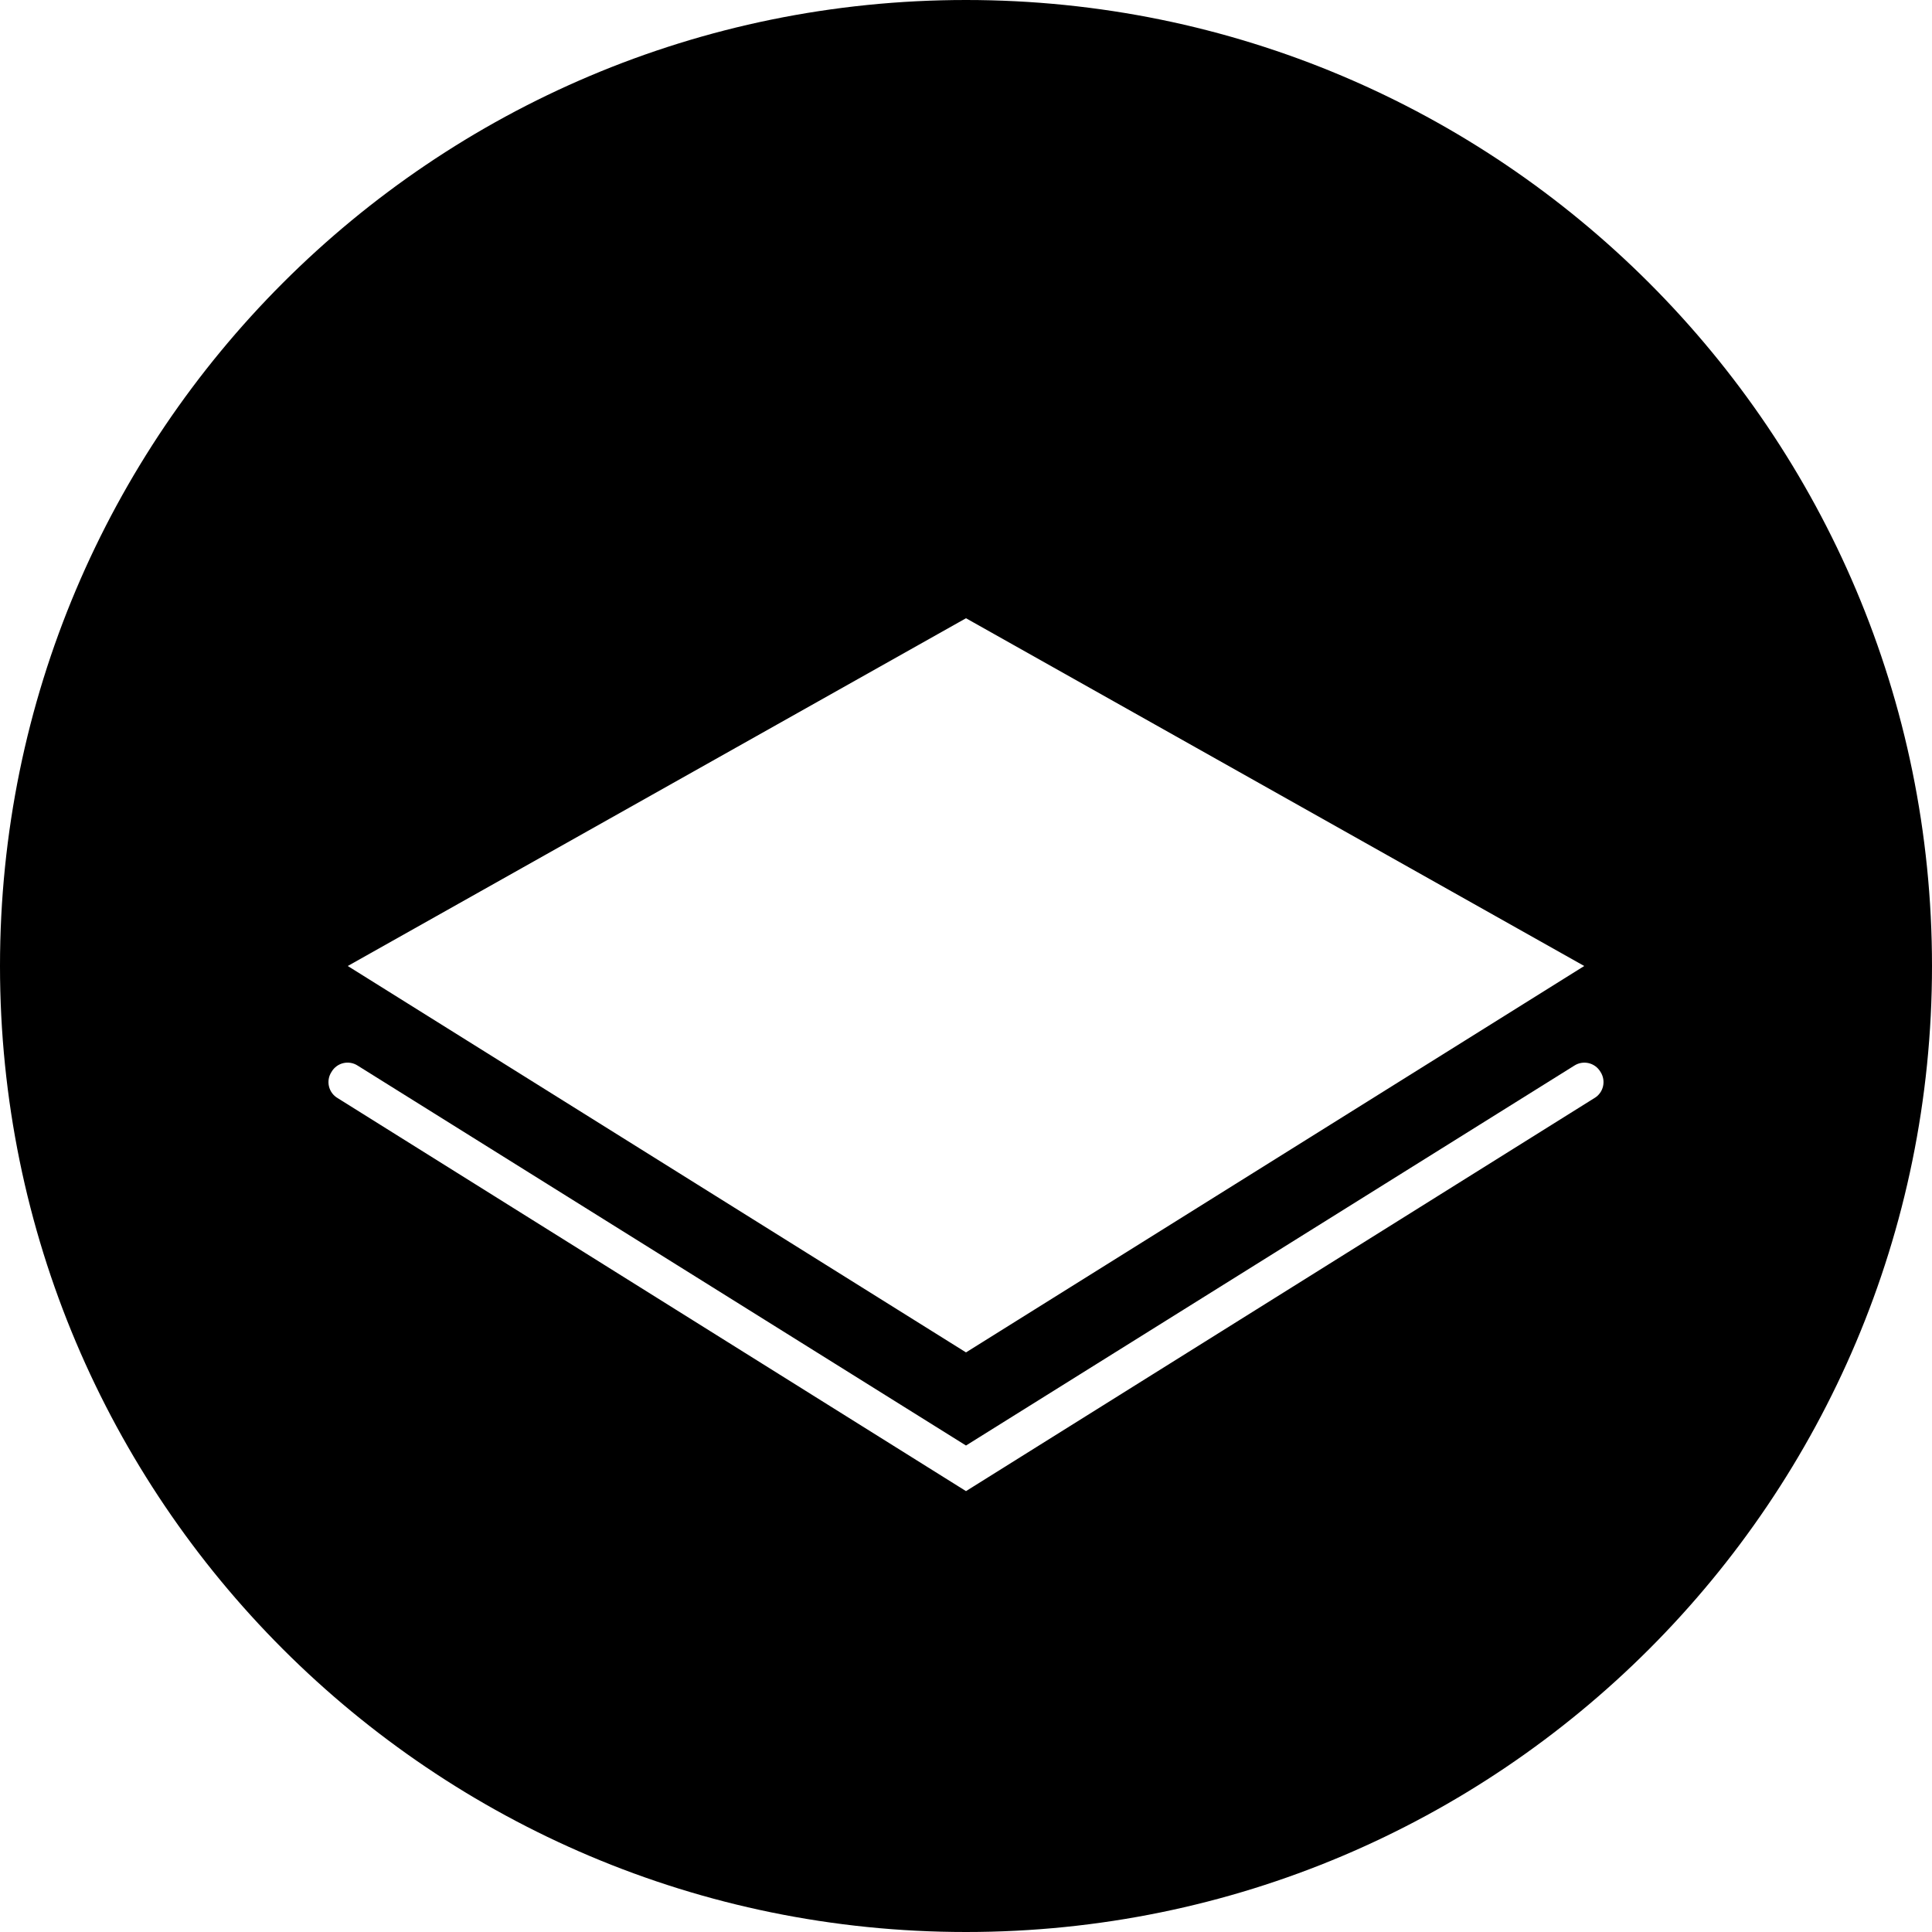 <?xml version="1.0" encoding="utf-8"?>
<!-- Generator: Adobe Illustrator 16.0.0, SVG Export Plug-In . SVG Version: 6.00 Build 0)  -->
<!DOCTYPE svg PUBLIC "-//W3C//DTD SVG 1.1//EN" "http://www.w3.org/Graphics/SVG/1.1/DTD/svg11.dtd">
<svg version="1.1" id="Layer_1" xmlns="http://www.w3.org/2000/svg" xmlns:xlink="http://www.w3.org/1999/xlink" x="0px" y="0px"
	 width="50px" height="50px" viewBox="0 0 50 50" enable-background="new 0 0 50 50" xml:space="preserve">
<path d="M25,0C11.19,0,0,11.19,0,25c0,13.811,11.19,25,25,25c13.811,0,25-11.189,25-25C50,11.19,38.811,0,25,0z M25,16l16,9L25,35
	L9,25L25,16z M41.26,28.42L25,38.59L8.74,28.42c-0.24-0.14-0.311-0.45-0.16-0.68c0.14-0.24,0.45-0.311,0.68-0.16L25,37.41
	l15.74-9.83c0.229-0.15,0.539-0.08,0.68,0.16C41.57,27.97,41.5,28.28,41.26,28.42z"/>
</svg>
